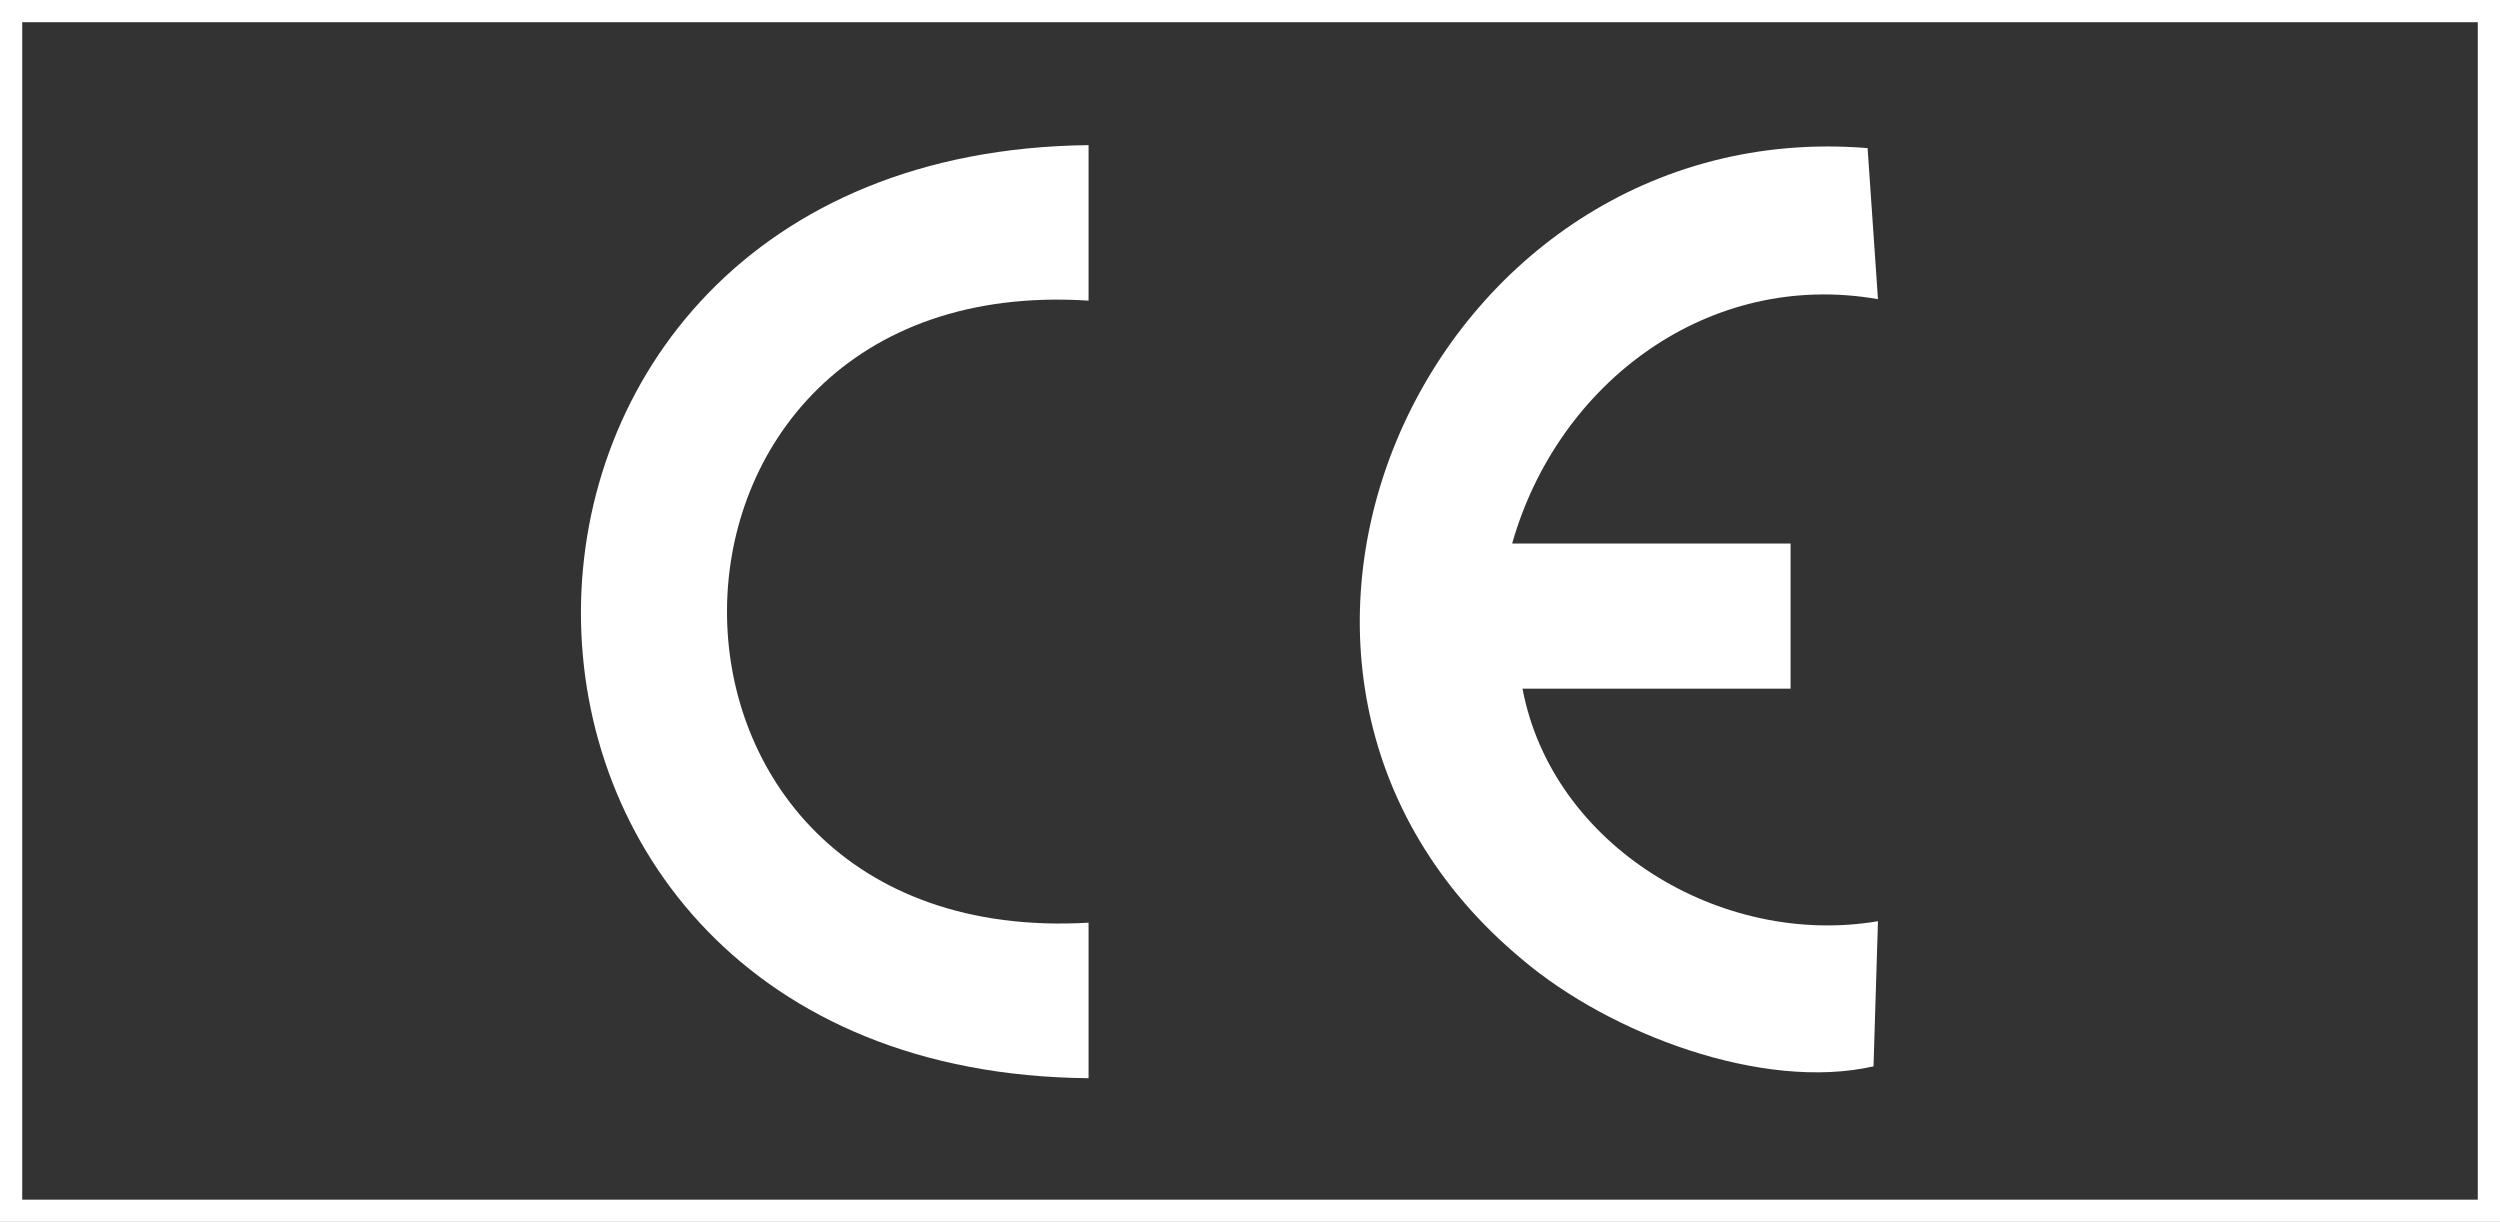 <?xml version="1.0" encoding="UTF-8"?>
<svg id="Calque_1" xmlns="http://www.w3.org/2000/svg" version="1.1" viewBox="0 0 168.8 82.5">
  <rect x="0" y="0" width="168.8" height="82.5" fill="#333333" stroke="none"/>
  <!-- Generator: Adobe Illustrator 29.0.0, SVG Export Plug-In . SVG Version: 2.1.0 Build 186)  -->
  <defs>
    <style>
      .st0 {
        fill: #fff;
      }
    </style>
  </defs>
  <path class="st0" d="M168.8,0v82.5H0V0h168.8ZM167.2,1.5H1.5v79.5h165.8V1.5Z"/>
  <path class="st0" d="M102.8,46.5c2,10.6,13.4,17.5,24,15.7l-.3,9.8c-7.5,1.7-17.8-2.2-23.7-7.2-23.5-19.5-6.3-57.2,23.3-54.8l.7,10.2c-11.4-2-21.6,5.6-24.7,16.5h18.8v9.8h-18Z"/>
  <path class="st0" d="M73.5,9.8v10.5c-32.4-2.1-32.7,43.9,0,42v10.5c-45.8-.4-45.6-62.5,0-63Z"/>
</svg>